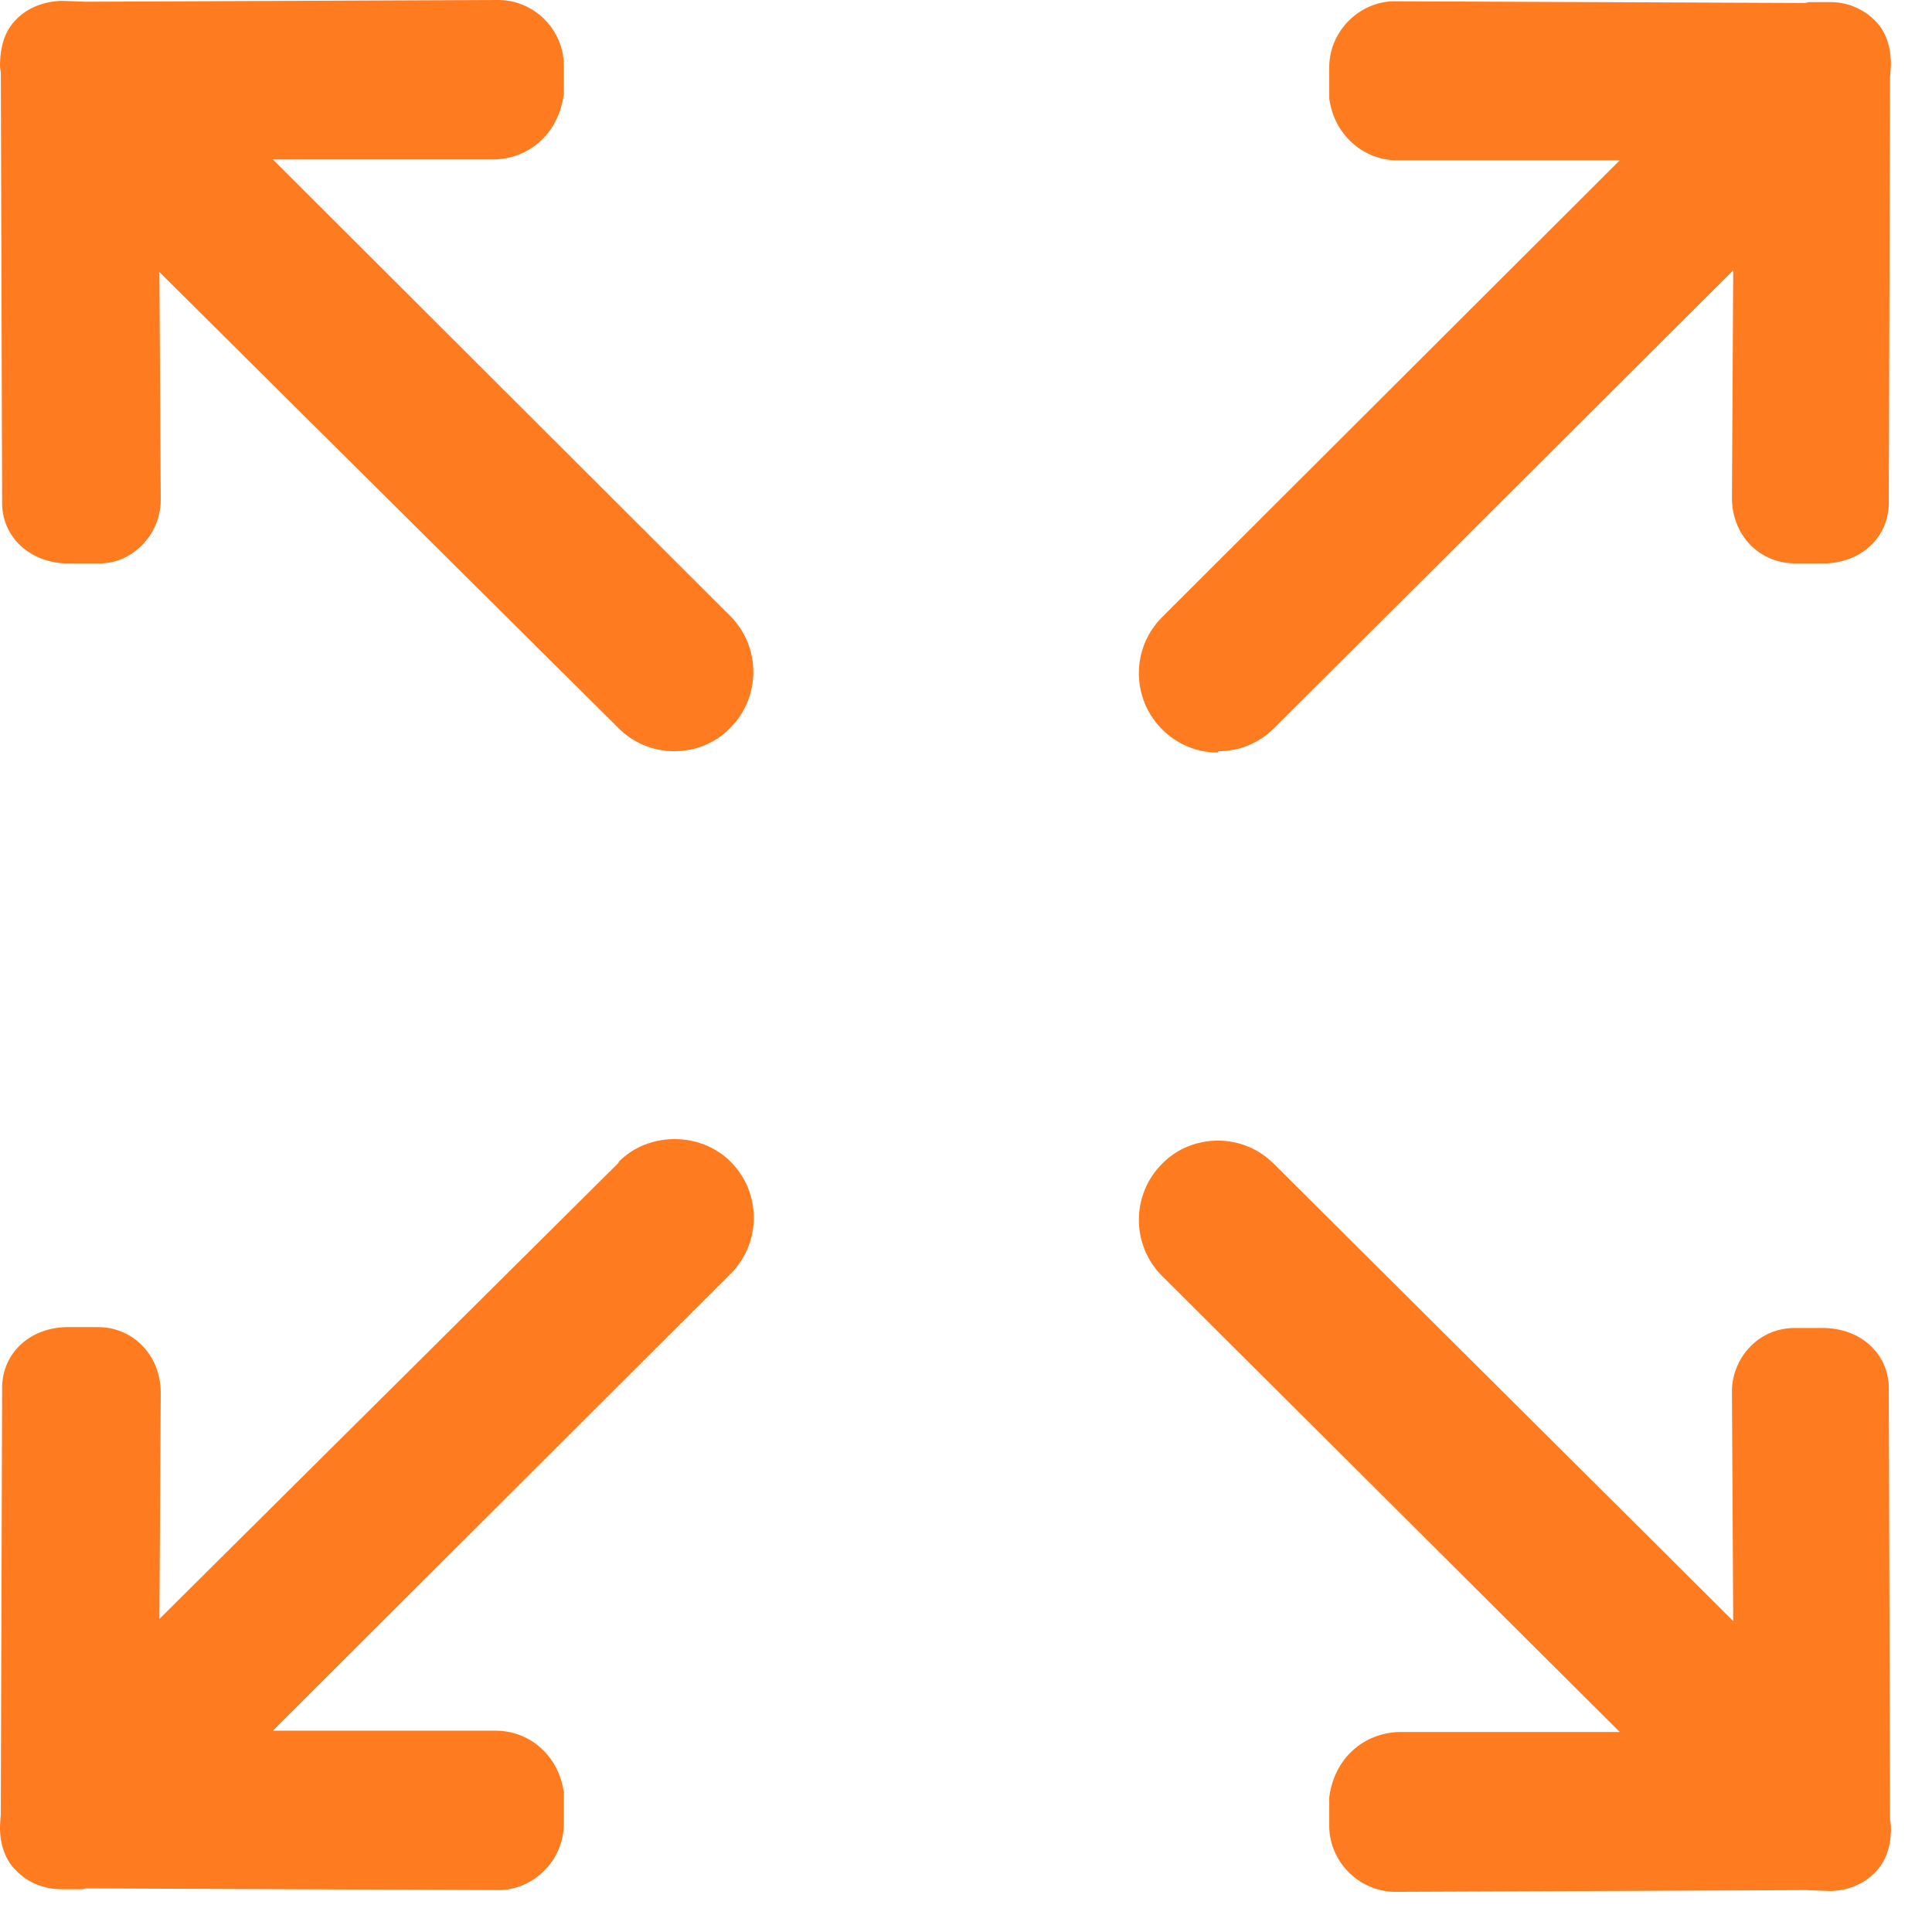 <?xml version="1.0" encoding="UTF-8"?>
<svg xmlns="http://www.w3.org/2000/svg" width="47" height="47" viewBox="0 0 47 47" fill="none">
  <path d="M15.044 28.291L3.878 39.384L3.91 33.874C3.91 33.445 3.753 33.027 3.45 32.724C3.157 32.431 2.781 32.285 2.383 32.285H1.61C0.721 32.306 0.073 32.912 0.052 33.727L0.02 43.879V44.12L-0 44.413C-0.011 44.987 0.209 45.333 0.397 45.51C0.679 45.803 1.076 45.96 1.505 45.96H2.007L2.091 45.939L12.159 45.981C12.995 45.96 13.695 45.259 13.716 44.402V43.608C13.601 42.729 12.901 42.102 12.054 42.102C12.044 42.102 12.033 42.102 12.012 42.102H6.638L17.773 30.988C18.526 30.236 18.526 29.012 17.773 28.26C17.041 27.528 15.776 27.528 15.055 28.26L15.044 28.291Z" fill="#FF7B1F"></path>
  <path d="M29.639 18.275C30.152 18.275 30.633 18.077 30.998 17.711L42.164 6.576L42.133 12.117C42.133 12.546 42.29 12.964 42.593 13.268C42.896 13.571 43.273 13.696 43.659 13.707H44.391C45.28 13.686 45.928 13.079 45.949 12.264L45.98 2.112V1.882L46.001 1.589C46.001 1.129 45.876 0.753 45.604 0.492C45.311 0.199 44.904 0.042 44.506 0.052H44.004L43.91 0.073L33.895 0.031C33.058 0.052 32.358 0.753 32.337 1.6V2.394C32.452 3.283 33.184 3.921 34.03 3.9H39.404L28.27 15.014C27.517 15.766 27.517 16.989 28.27 17.742C28.636 18.108 29.117 18.307 29.629 18.307L29.639 18.275Z" fill="#FF7B1F"></path>
  <path d="M6.638 3.879H12.002C12.87 3.868 13.591 3.251 13.716 2.29V1.558C13.695 0.711 12.995 0.01 12.138 0L2.091 0.042L1.505 0.021C1.087 0.031 0.679 0.178 0.397 0.47C0.125 0.742 -0 1.108 -0 1.621L0.02 1.767L0.052 12.274C0.073 13.079 0.731 13.685 1.62 13.707H2.373C2.781 13.717 3.157 13.56 3.45 13.267C3.753 12.964 3.92 12.546 3.91 12.128L3.878 6.618L15.044 17.711C15.41 18.077 15.891 18.275 16.403 18.275C16.916 18.275 17.407 18.077 17.762 17.711C18.515 16.958 18.515 15.735 17.762 14.982L6.638 3.879Z" fill="#FF7B1F"></path>
  <path d="M45.98 44.245L45.949 33.738C45.928 32.933 45.28 32.327 44.381 32.306H43.67C43.262 32.306 42.886 32.452 42.593 32.745C42.29 33.048 42.123 33.466 42.133 33.885L42.164 39.436L30.988 28.312C30.622 27.946 30.141 27.748 29.629 27.748C29.117 27.748 28.625 27.946 28.27 28.312C27.517 29.065 27.517 30.288 28.27 31.041L39.404 42.134H34.051C33.184 42.154 32.462 42.761 32.337 43.723V44.455C32.358 45.301 33.058 46.002 33.915 46.023L43.931 45.981L44.506 46.002C44.935 46.002 45.322 45.845 45.604 45.563C45.876 45.291 46.012 44.925 46.001 44.413L45.98 44.277V44.245Z" fill="#FF7B1F"></path>
</svg>
